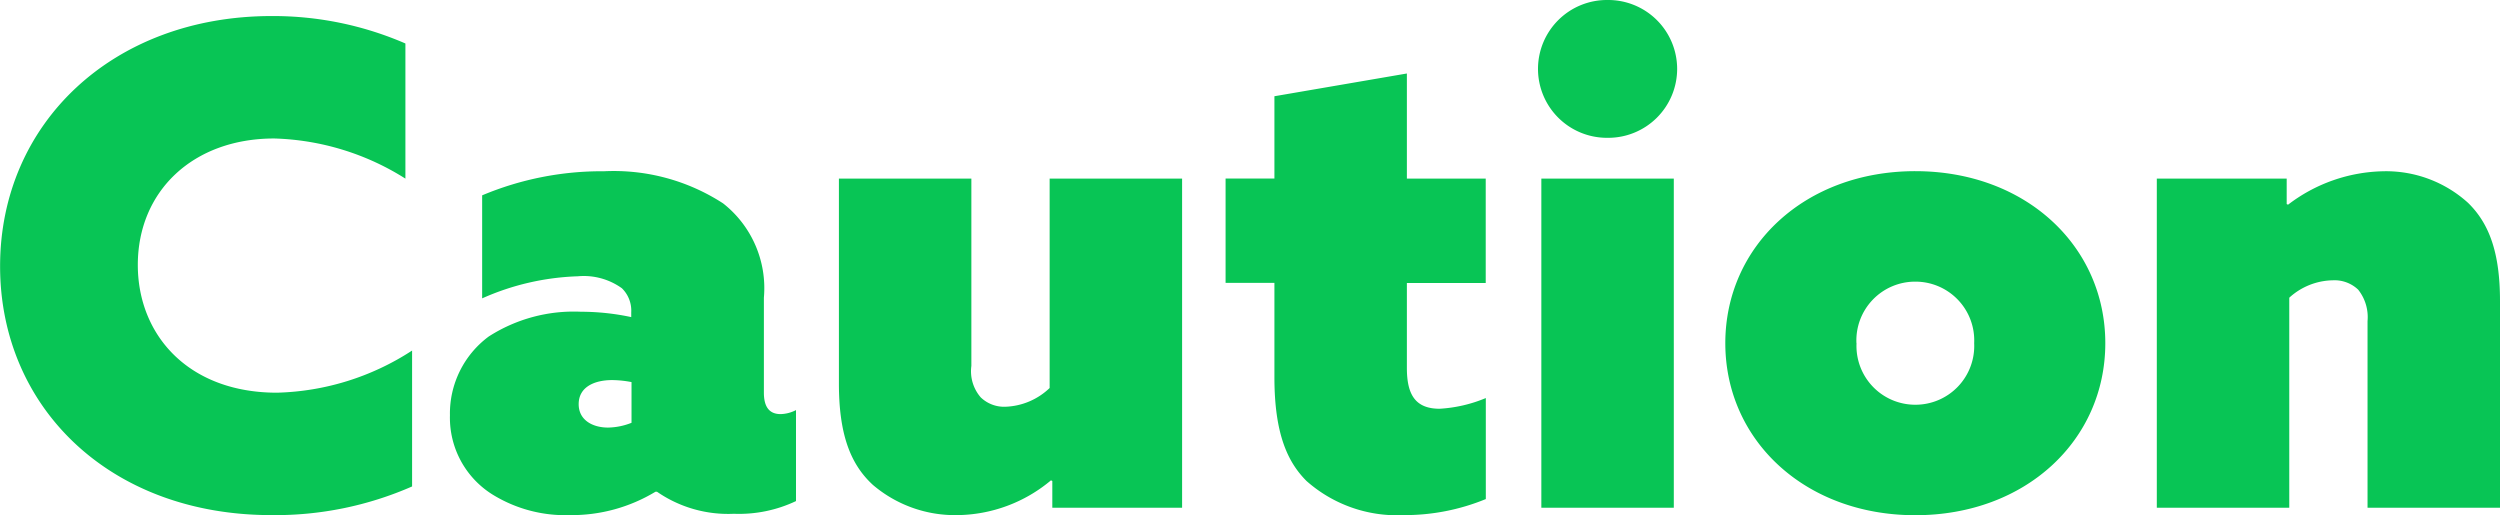 <svg xmlns="http://www.w3.org/2000/svg" width="104.636" height="21.56" viewBox="0 0 104.636 21.56">
  <path id="パス_83534" data-name="パス 83534" d="M18.144-6.58a10.851,10.851,0,0,1-5.656,1.764c-3.7,0-5.824-2.408-5.824-5.348,0-3.08,2.3-5.292,5.712-5.292a10.835,10.835,0,0,1,5.488,1.68v-5.656a13.891,13.891,0,0,0-5.6-1.148C5.628-20.58.9-16.1.9-10.108.9-4.228,5.46.308,12.264.308a14.27,14.27,0,0,0,5.88-1.2ZM28.392-.672a5.23,5.23,0,0,0,3.22.924,5.558,5.558,0,0,0,2.6-.532V-4.088a1.471,1.471,0,0,1-.644.168c-.5,0-.7-.336-.7-.9V-8.792a4.51,4.51,0,0,0-1.708-3.948,8.4,8.4,0,0,0-4.984-1.344,12.9,12.9,0,0,0-5.1,1.008v4.312a10.646,10.646,0,0,1,4-.924,2.735,2.735,0,0,1,1.848.5,1.309,1.309,0,0,1,.392,1.008v.2a10.059,10.059,0,0,0-2.1-.224,6.584,6.584,0,0,0-3.864,1.036,4.013,4.013,0,0,0-1.624,3.3A3.789,3.789,0,0,0,21.5-.56a5.8,5.8,0,0,0,3.248.868,6.788,6.788,0,0,0,3.584-.98ZM27.328-3.556a2.777,2.777,0,0,1-.98.2c-.644,0-1.232-.308-1.232-.98,0-.728.672-1.008,1.4-1.008a4.443,4.443,0,0,1,.812.084ZM44.94-1.12V0h5.432V-13.776H44.828v8.764a2.817,2.817,0,0,1-1.848.784,1.413,1.413,0,0,1-1.036-.392,1.669,1.669,0,0,1-.392-1.316v-7.84H36.008v8.568c0,2.072.448,3.36,1.428,4.256A5.3,5.3,0,0,0,40.964.308a6.2,6.2,0,0,0,3.92-1.456ZM63.084-4.592a5.881,5.881,0,0,1-1.932.448c-1.036,0-1.372-.616-1.372-1.708V-9.408h3.3v-4.368h-3.3v-4.4l-5.544.952v3.444H52.192v4.368h2.044V-5.46c0,2.38.56,3.556,1.344,4.34A5.714,5.714,0,0,0,59.64.308a8.943,8.943,0,0,0,3.444-.672Zm2.184-13.776a2.886,2.886,0,0,0,2.912,2.884,2.886,2.886,0,0,0,2.912-2.884,2.886,2.886,0,0,0-2.912-2.884A2.886,2.886,0,0,0,65.268-18.368ZM65.408,0h5.544V-13.776H65.408Zm7.7-6.888c0,4.06,3.332,7.2,7.952,7.2s7.952-3.136,7.952-7.2-3.332-7.2-7.952-7.2S73.108-10.948,73.108-6.888Zm5.488,0A2.46,2.46,0,0,1,81.06-9.464a2.46,2.46,0,0,1,2.464,2.576A2.46,2.46,0,0,1,81.06-4.312,2.46,2.46,0,0,1,78.6-6.888ZM91.168,0h5.544V-8.792a2.767,2.767,0,0,1,1.82-.728,1.435,1.435,0,0,1,1.064.392,1.846,1.846,0,0,1,.392,1.316V0h5.544V-8.652c0-2.016-.448-3.248-1.344-4.116a5.11,5.11,0,0,0-3.528-1.316,6.757,6.757,0,0,0-4,1.4l-.056-.028v-1.064H91.168Z" transform="translate(-0.896 21.252)" fill="#08c555"/>
</svg>
